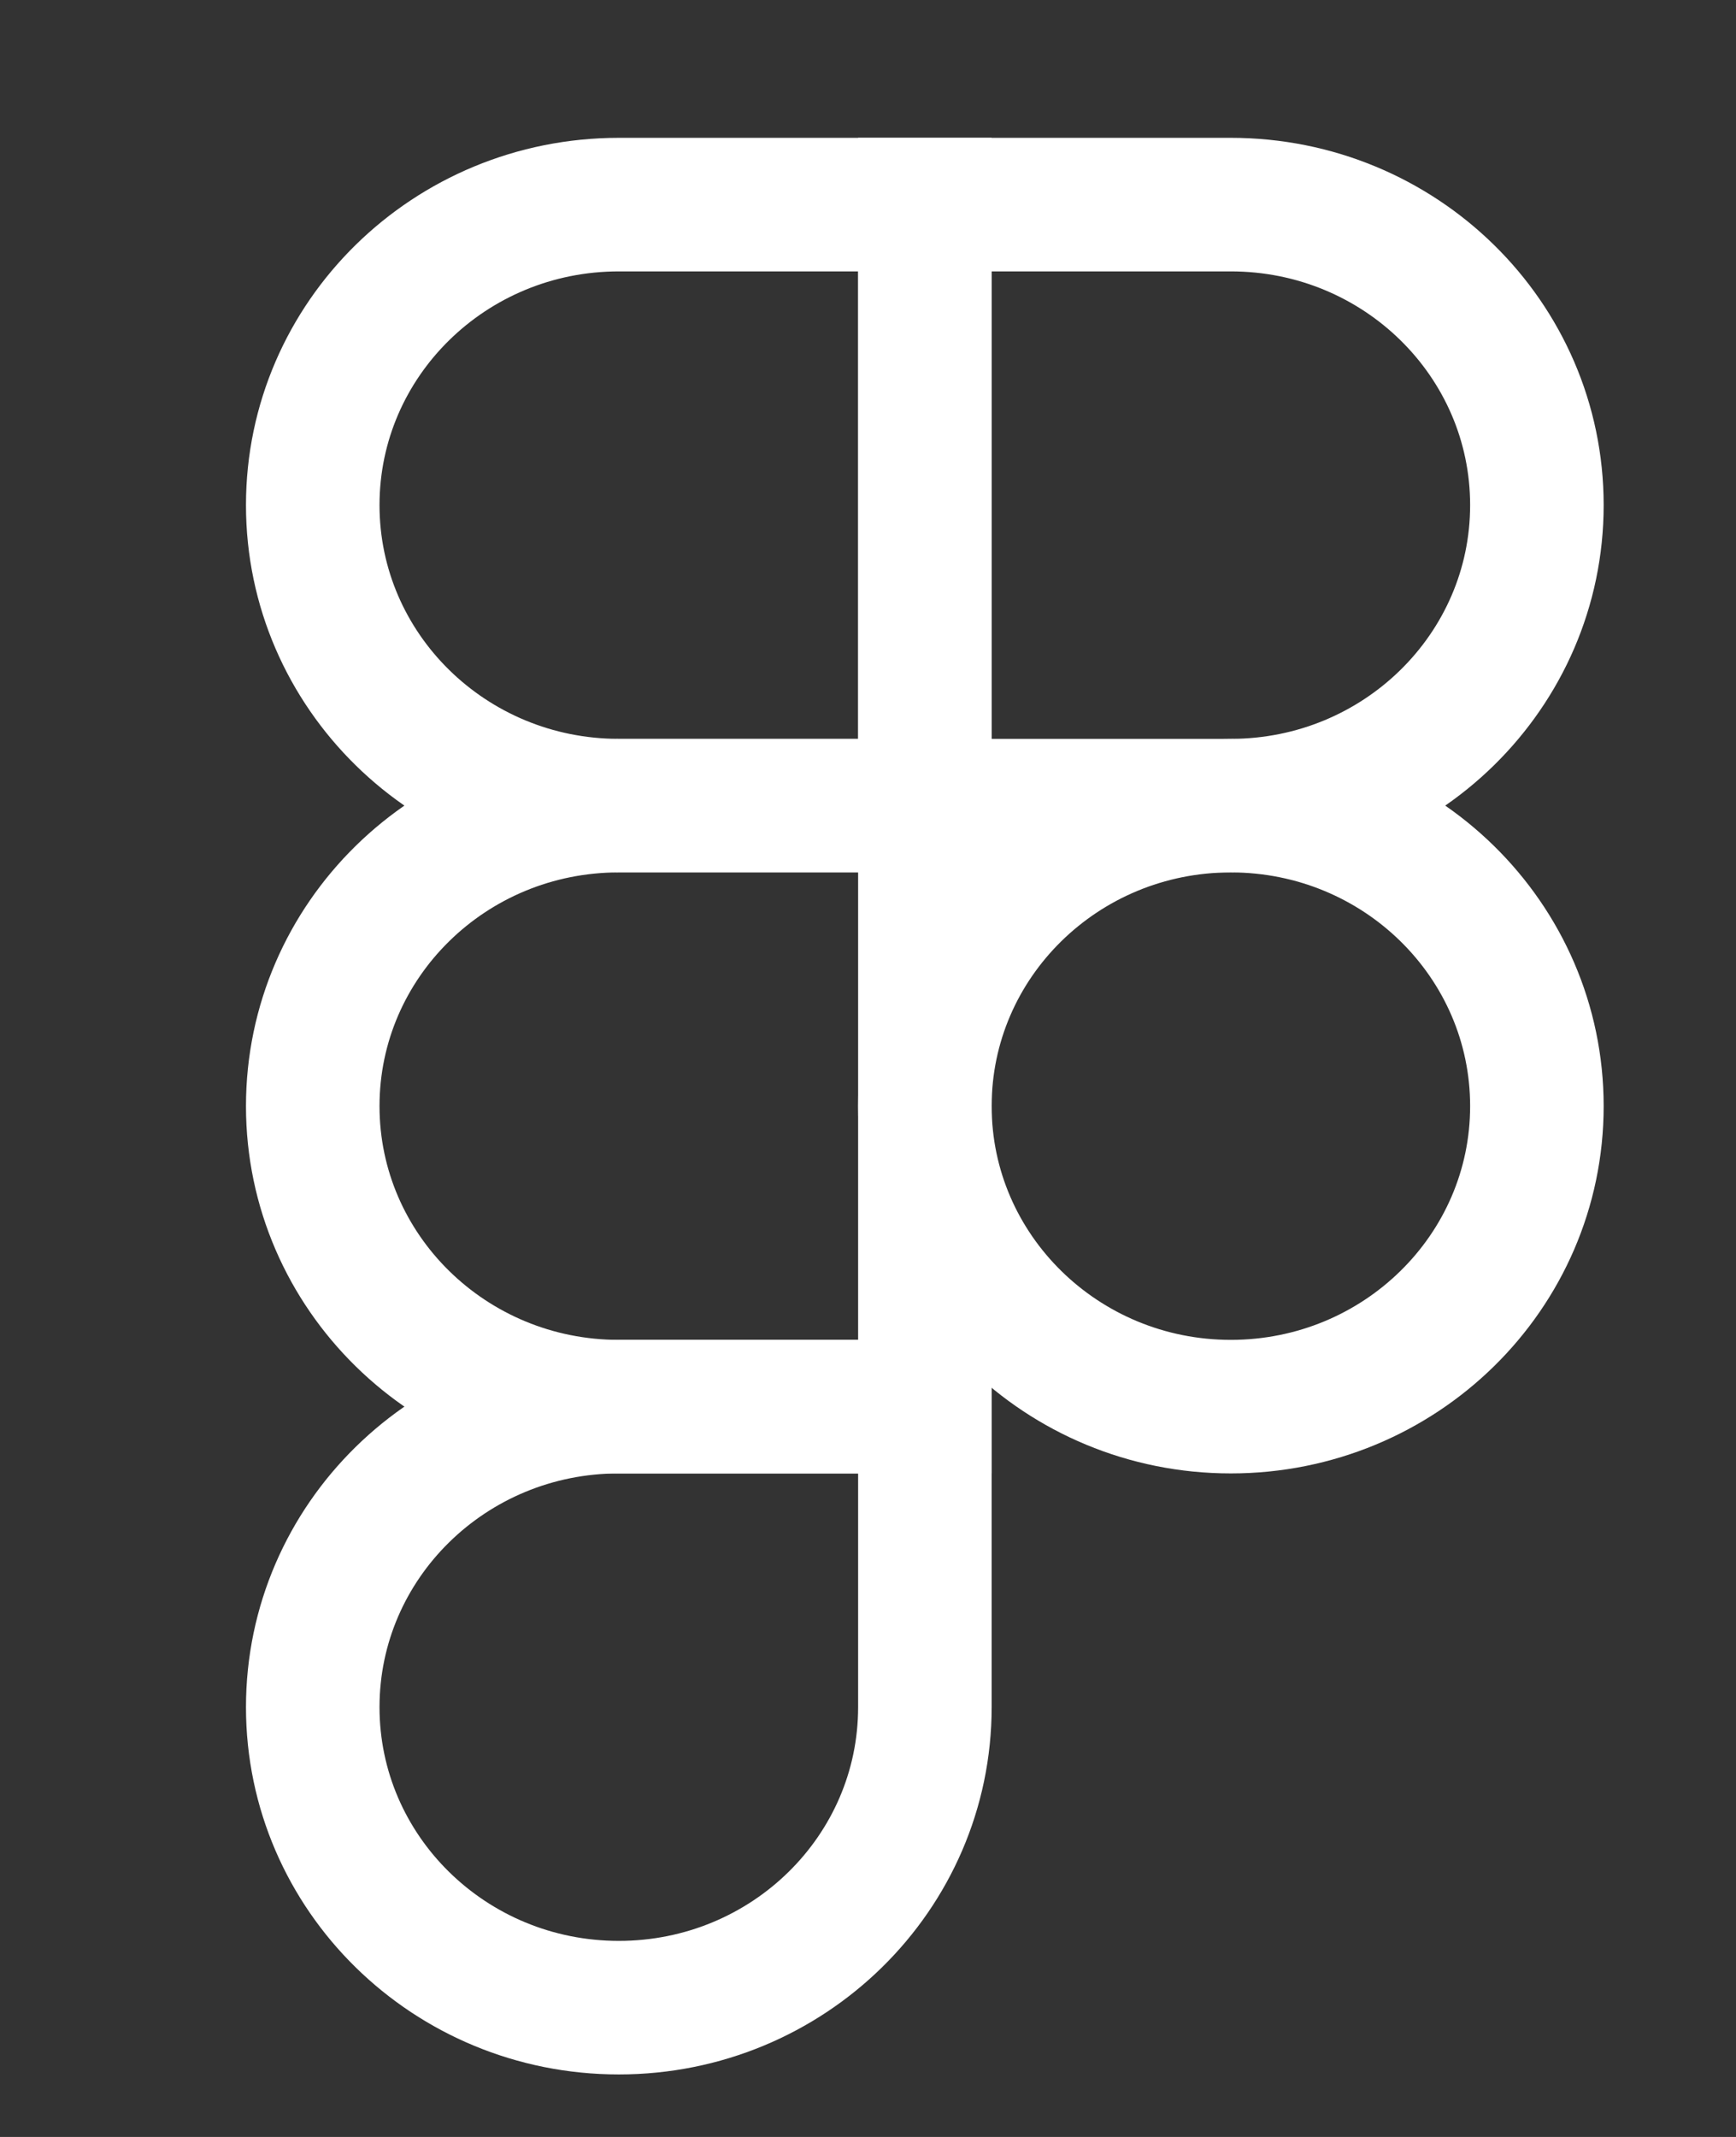<svg width="13" height="16" viewBox="0 0 13 16" fill="none" xmlns="http://www.w3.org/2000/svg">
<rect x="0" y="0" width="13" height="16" fill="#333333" stroke="none"/>
<g clip-path="url(#clip0_3864_4230)">
<path d="M6.926 1.532H4.634C3.368 1.532 2.342 2.539 2.342 3.782C2.342 5.024 3.368 6.032 4.634 6.032H6.926V1.532Z" stroke="white"/>
<path d="M6.926 6.032H4.634C3.368 6.032 2.342 7.039 2.342 8.282C2.342 9.524 3.368 10.532 4.634 10.532H6.926V6.032Z" stroke="white"/>
<path d="M11.509 8.282C11.509 9.524 10.483 10.532 9.217 10.532C7.952 10.532 6.926 9.524 6.926 8.282C6.926 7.039 7.952 6.032 9.217 6.032C10.483 6.032 11.509 7.039 11.509 8.282Z" stroke="white"/>
<path d="M4.634 10.532H6.926V12.782C6.926 14.025 5.9 15.032 4.634 15.032C3.368 15.032 2.342 14.025 2.342 12.782C2.342 11.539 3.368 10.532 4.634 10.532Z" stroke="white"/>
<path d="M6.926 1.532H9.217C10.483 1.532 11.509 2.539 11.509 3.782C11.509 5.024 10.483 6.032 9.217 6.032H6.926V1.532Z" stroke="white"/>
</g>
<defs>
<clipPath id="clip0_3864_4230">
<rect width="12" height="15" fill="white" transform="translate(0.595 0.782)"/>
</clipPath>
</defs>
</svg>
